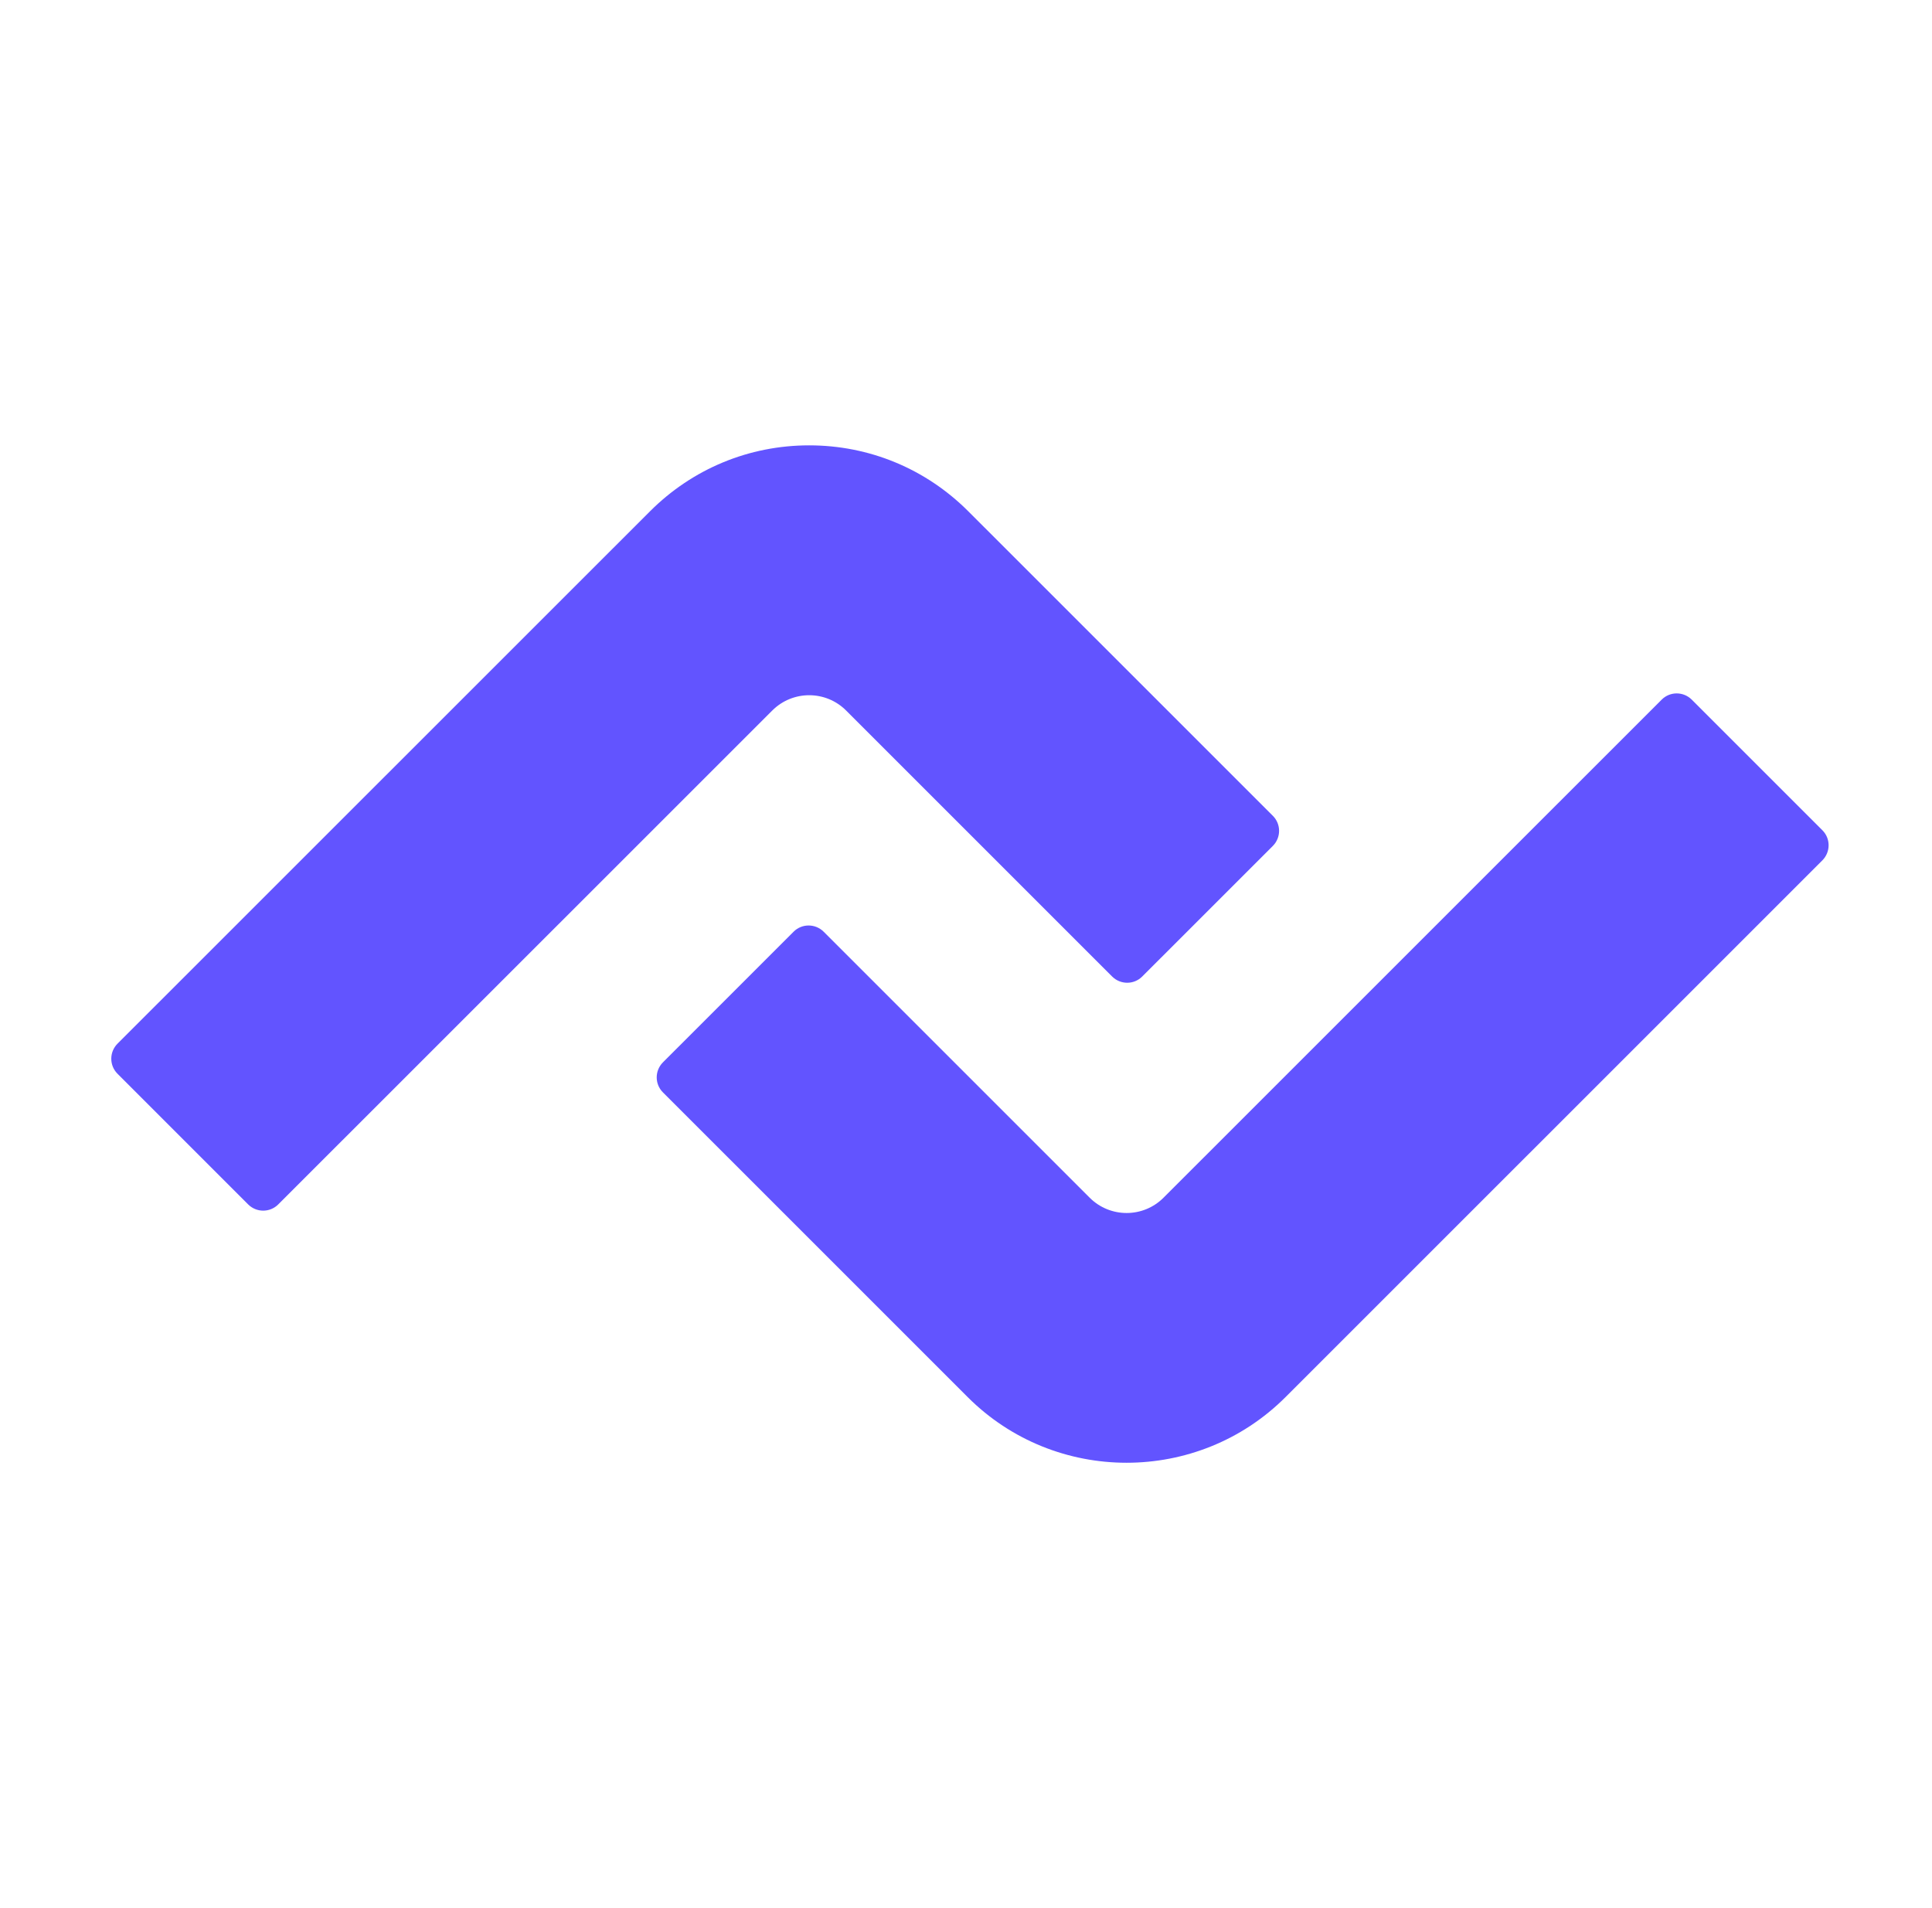 <svg width="81" height="80" viewBox="0 0 81 80" fill="none" xmlns="http://www.w3.org/2000/svg">
<path d="M10.405 50.498L4.926 45.018C4.579 44.67 4.579 44.108 4.926 43.758L27.256 21.433C29.036 19.654 31.405 18.672 33.924 18.672C36.444 18.672 38.81 19.652 40.592 21.433L53.366 34.205C53.713 34.553 53.713 35.115 53.366 35.465L47.887 40.943C47.54 41.29 46.978 41.29 46.628 40.943L35.472 29.788C34.619 28.935 33.233 28.935 32.379 29.788L11.664 50.498C11.317 50.845 10.755 50.845 10.405 50.498Z" fill="#6254FF"/>
<path d="M47.232 61.328C44.818 61.328 42.403 60.41 40.567 58.572L27.794 45.8C27.446 45.453 27.446 44.89 27.794 44.54L33.272 39.063C33.619 38.716 34.182 38.716 34.532 39.063L45.687 50.217C46.541 51.07 47.927 51.07 48.78 50.217L69.667 29.333C70.014 28.985 70.577 28.985 70.927 29.333L76.405 34.81C76.752 35.157 76.752 35.72 76.405 36.07L53.9 58.572C52.062 60.41 49.647 61.328 47.232 61.328Z" fill="#6254FF"/>
</svg>

